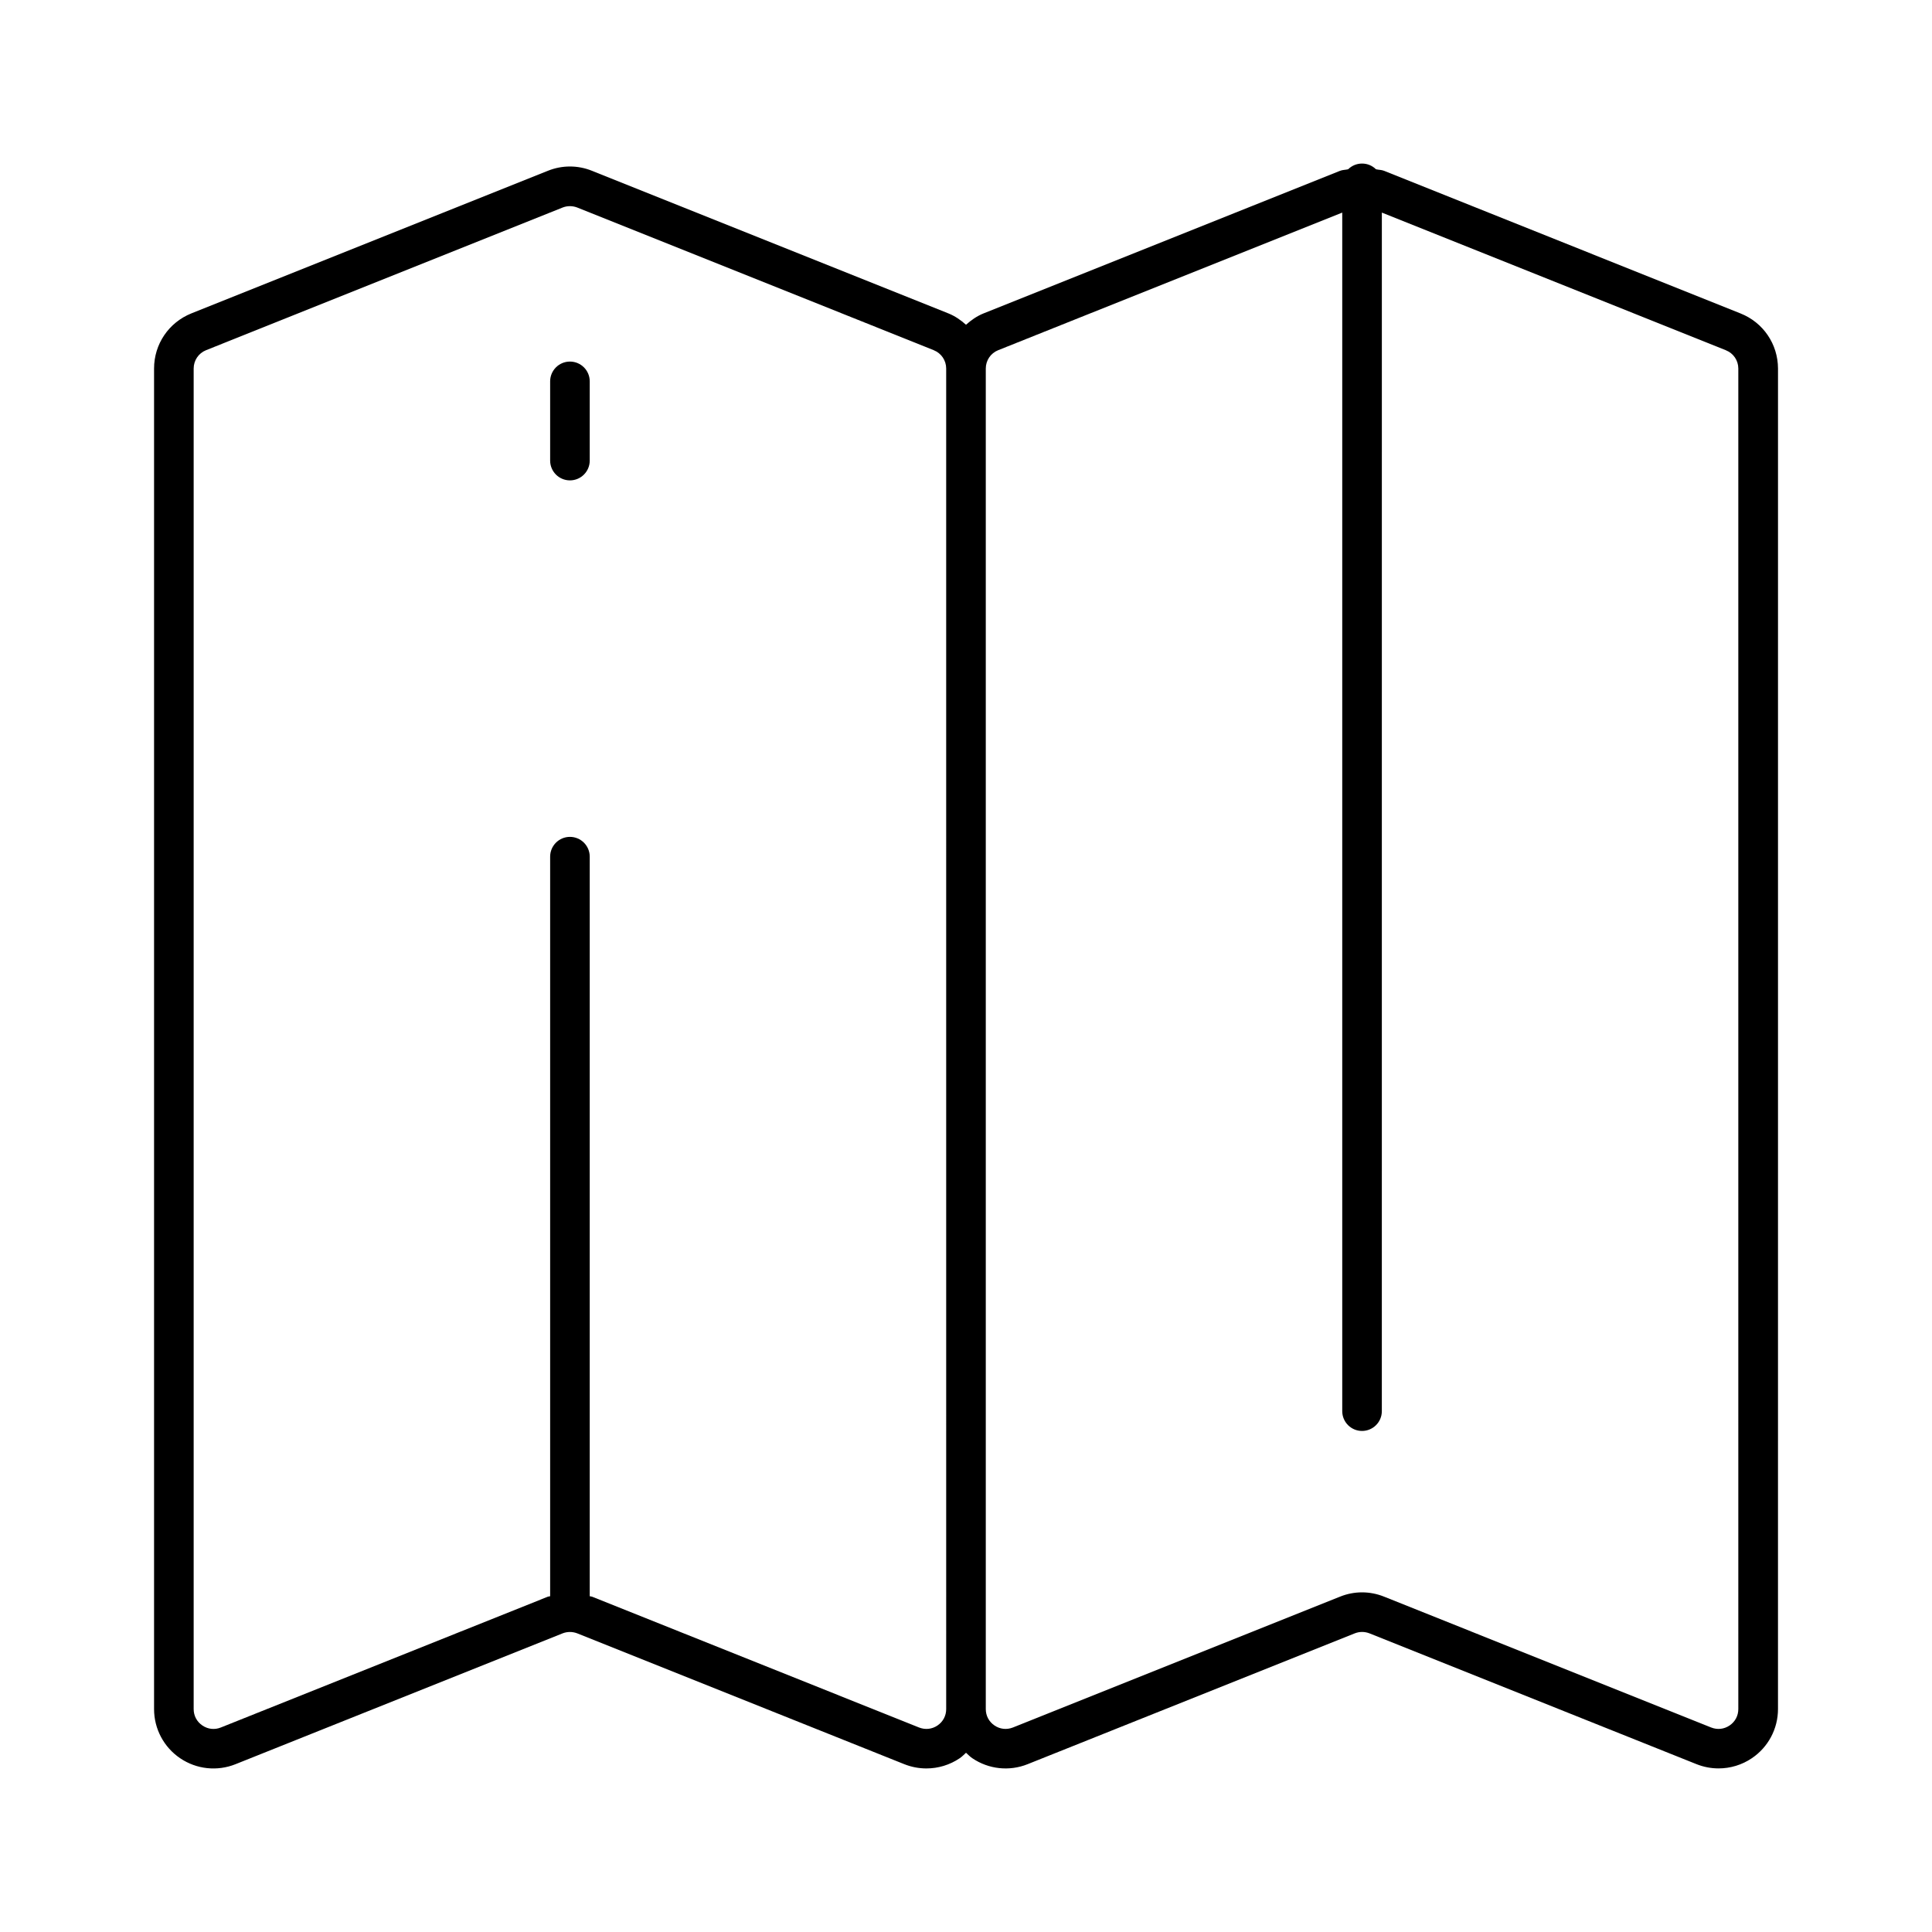 <?xml version="1.0" encoding="UTF-8"?>
<!-- Uploaded to: SVG Repo, www.svgrepo.com, Generator: SVG Repo Mixer Tools -->
<svg fill="#000000" width="800px" height="800px" version="1.1" viewBox="144 144 512 512" xmlns="http://www.w3.org/2000/svg">
 <g>
  <path d="m605.27 227.07-94.453-37.797c-0.703-0.285-1.449-0.242-2.172-0.418-0.957-0.938-2.246-1.512-3.688-1.512-1.438 0-2.738 0.578-3.684 1.512-0.715 0.18-1.469 0.137-2.164 0.418l-94.465 37.785c-1.77 0.715-3.281 1.785-4.644 3.004-1.363-1.219-2.875-2.289-4.648-3l-94.465-37.797c-3.769-1.523-7.934-1.523-11.703 0l-94.465 37.785c-6.004 2.414-9.891 8.145-9.891 14.617v355.26c0 5.227 2.582 10.098 6.918 13.027 4.336 2.938 9.824 3.516 14.672 1.574l86.664-34.668c1.25-0.492 2.633-0.492 3.906 0l86.664 34.668c1.891 0.754 3.871 1.125 5.856 1.125 3.098 0 6.184-0.914 8.828-2.707 0.621-0.418 1.125-0.957 1.668-1.449 0.547 0.492 1.051 1.039 1.668 1.449 4.324 2.93 9.812 3.527 14.672 1.574l86.688-34.668c1.25-0.492 2.613-0.492 3.883 0l86.676 34.668c1.891 0.754 3.871 1.125 5.848 1.125 3.106 0 6.184-0.914 8.828-2.707 4.336-2.93 6.918-7.797 6.918-13.027l0.004-355.24c-0.02-6.473-3.902-12.203-9.918-14.598zm-210.52 369.86c0 1.762-0.84 3.348-2.297 4.336-1.457 0.996-3.242 1.188-4.902 0.535l-86.656-34.668c-0.199-0.074-0.41-0.051-0.609-0.117v-195.99c0-2.898-2.352-5.246-5.246-5.246-2.898 0-5.246 2.352-5.246 5.246v195.99c-0.199 0.074-0.41 0.043-0.598 0.117l-86.664 34.668c-1.637 0.66-3.434 0.473-4.902-0.535-1.465-0.988-2.305-2.574-2.305-4.336v-355.26c0-2.152 1.289-4.074 3.297-4.871l94.465-37.797c1.25-0.492 2.633-0.492 3.906 0l94.465 37.797v0.012c2.004 0.801 3.293 2.711 3.293 4.859zm209.92 0c0 1.762-0.84 3.348-2.309 4.336-1.469 0.996-3.234 1.188-4.891 0.535l-86.664-34.668c-3.769-1.523-7.945-1.523-11.691 0l-86.676 34.668c-1.66 0.652-3.434 0.461-4.891-0.535-1.465-0.988-2.305-2.574-2.305-4.336v-355.26c0-2.152 1.289-4.074 3.297-4.871l91.168-36.461v317.63c0 2.898 2.352 5.246 5.246 5.246 2.898 0 5.246-2.352 5.246-5.246l0.004-317.63 91.168 36.473v0.012c2.004 0.789 3.297 2.699 3.297 4.848z"/>
  <path d="m295.04 239.82c-2.898 0-5.246 2.352-5.246 5.246v20.992c0 2.898 2.352 5.246 5.246 5.246 2.898 0 5.246-2.352 5.246-5.246v-20.992c0-2.906-2.352-5.246-5.246-5.246z"/>
 </g>
</svg>